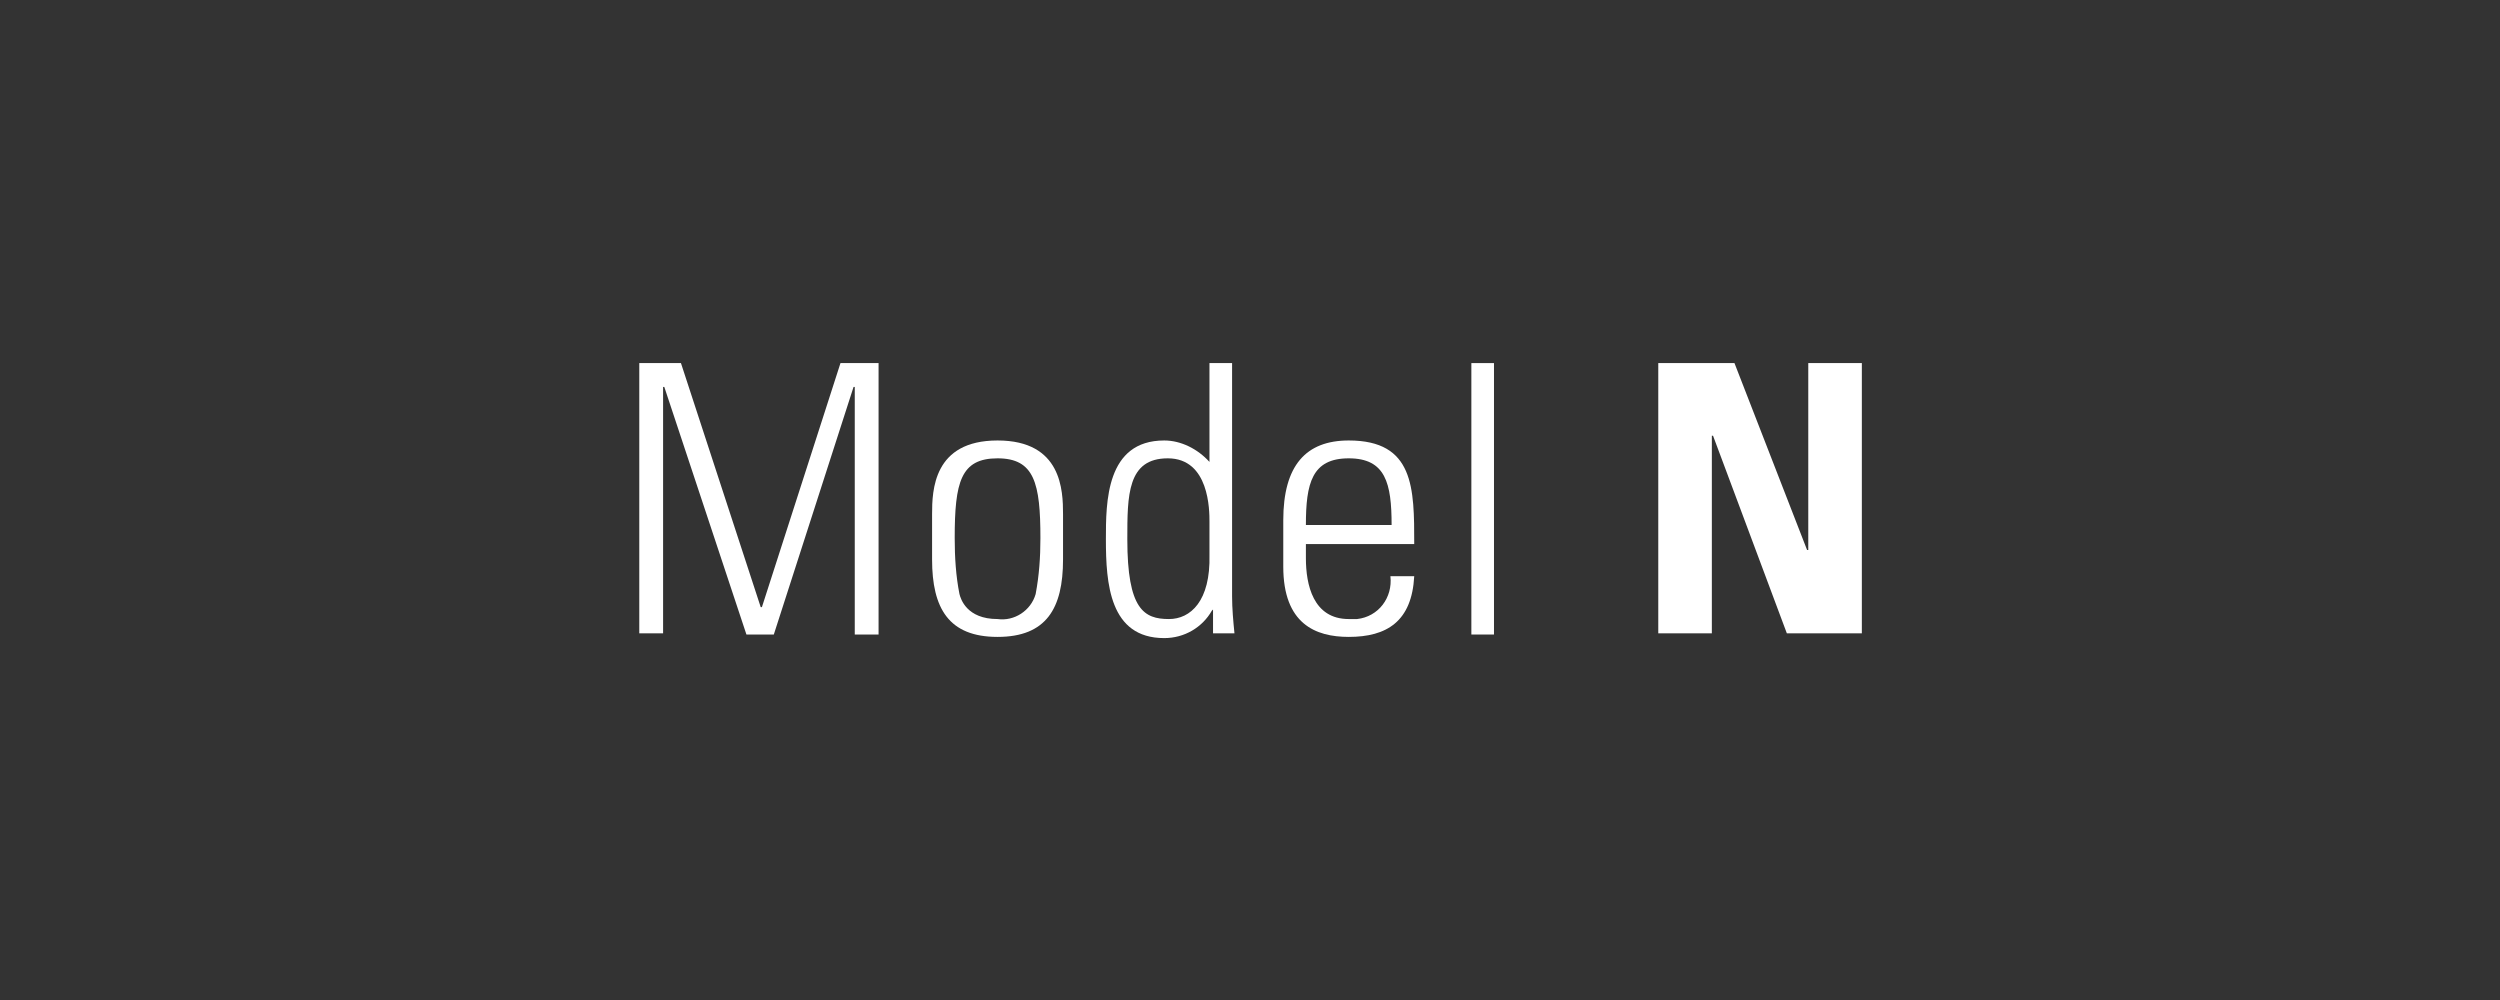 <?xml version="1.0" encoding="UTF-8"?>
<!-- Generator: Adobe Illustrator 25.3.1, SVG Export Plug-In . SVG Version: 6.00 Build 0)  -->
<svg xmlns="http://www.w3.org/2000/svg" xmlns:xlink="http://www.w3.org/1999/xlink" version="1.1" id="model-n-vector-logo" x="0px" y="0px" viewBox="0 0 210 84" style="enable-background:new 0 0 210 84;" xml:space="preserve">
<rect x="0" y="0" width="210" height="84" fill="#333333" stroke="none"/>
<style type="text/css">
	.st0{fill:white;}
</style>
<g fill="white" id="Group_28" transform="translate(0 0)">
	<path id="Path_246" class="st0" d="M70.6,30.5L64,51h-0.1l-6.7-20.5h-3.5v22.7h2V32.5h0.1l6.9,20.8H65l6.7-20.8h0.1v20.8h2V30.5   L70.6,30.5L70.6,30.5z"></path>
</g>
<g fill="white" id="Group_29" transform="translate(24.595 0)">
	<path fill="white" id="Path_247" class="st0" d="M59.2,52c-2.6,0-3.1-1.7-3.2-2.1c-0.3-1.5-0.4-3.1-0.4-4.7c0-4.7,0.5-6.7,3.6-6.7   s3.6,2.1,3.6,6.7c0,1.6-0.1,3.1-0.4,4.7C62,51.3,60.6,52.2,59.2,52 M59.2,53.5c4.1,0,5.5-2.4,5.5-6.5v-3.8c0-2-0.1-6.2-5.5-6.2   s-5.5,4.2-5.5,6.2V47C53.7,51.1,55.1,53.5,59.2,53.5"></path>
	<path fill="white" id="Path_248" class="st0" d="M73.6,52c-2.1,0-3.5-0.8-3.5-6.7c0-3.7,0-6.8,3.4-6.8c3.5,0,3.5,4.4,3.5,5.3v2.8   C77.1,50.5,75.4,52,73.6,52 M77.3,53.2h1.8c-0.1-1-0.2-2.1-0.2-3.1V30.5H77v8.4L77,38.8C76,37.7,74.6,37,73.2,37   c-4.9,0-4.9,5.2-4.9,8.3c0,3.7,0.3,8.3,4.9,8.3c1.7,0,3.2-0.9,4-2.3l0.1-0.1L77.3,53.2z"></path>
	<path fill="white" id="Path_249" class="st0" d="M85.1,44.1c0-3.5,0.5-5.6,3.6-5.6s3.6,2.1,3.6,5.6H85.1z M94.2,45.7c0-4.7,0-8.7-5.5-8.7   c-3.6,0-5.5,2.1-5.5,6.7v3.9c0,4.8,2.7,5.9,5.5,5.9c3.2,0,5.3-1.3,5.5-5.1h-2c0.2,1.8-1,3.4-2.8,3.6c-0.2,0-0.5,0-0.7,0   c-3,0-3.6-2.9-3.6-5.1v-1.2L94.2,45.7z"></path>
	<rect fill="white" id="Rectangle_35" x="99" y="30.5" class="st0" width="1.9" height="22.8"></rect>
	<path fill="white" id="Path_250" class="st0" d="M114.7,53.2V30.5h6.4l6.1,15.7h0.1V30.5h4.5v22.7h-6.3l-6.2-16.6h-0.1v16.6L114.7,53.2   L114.7,53.2z"></path>
</g>
</svg>
